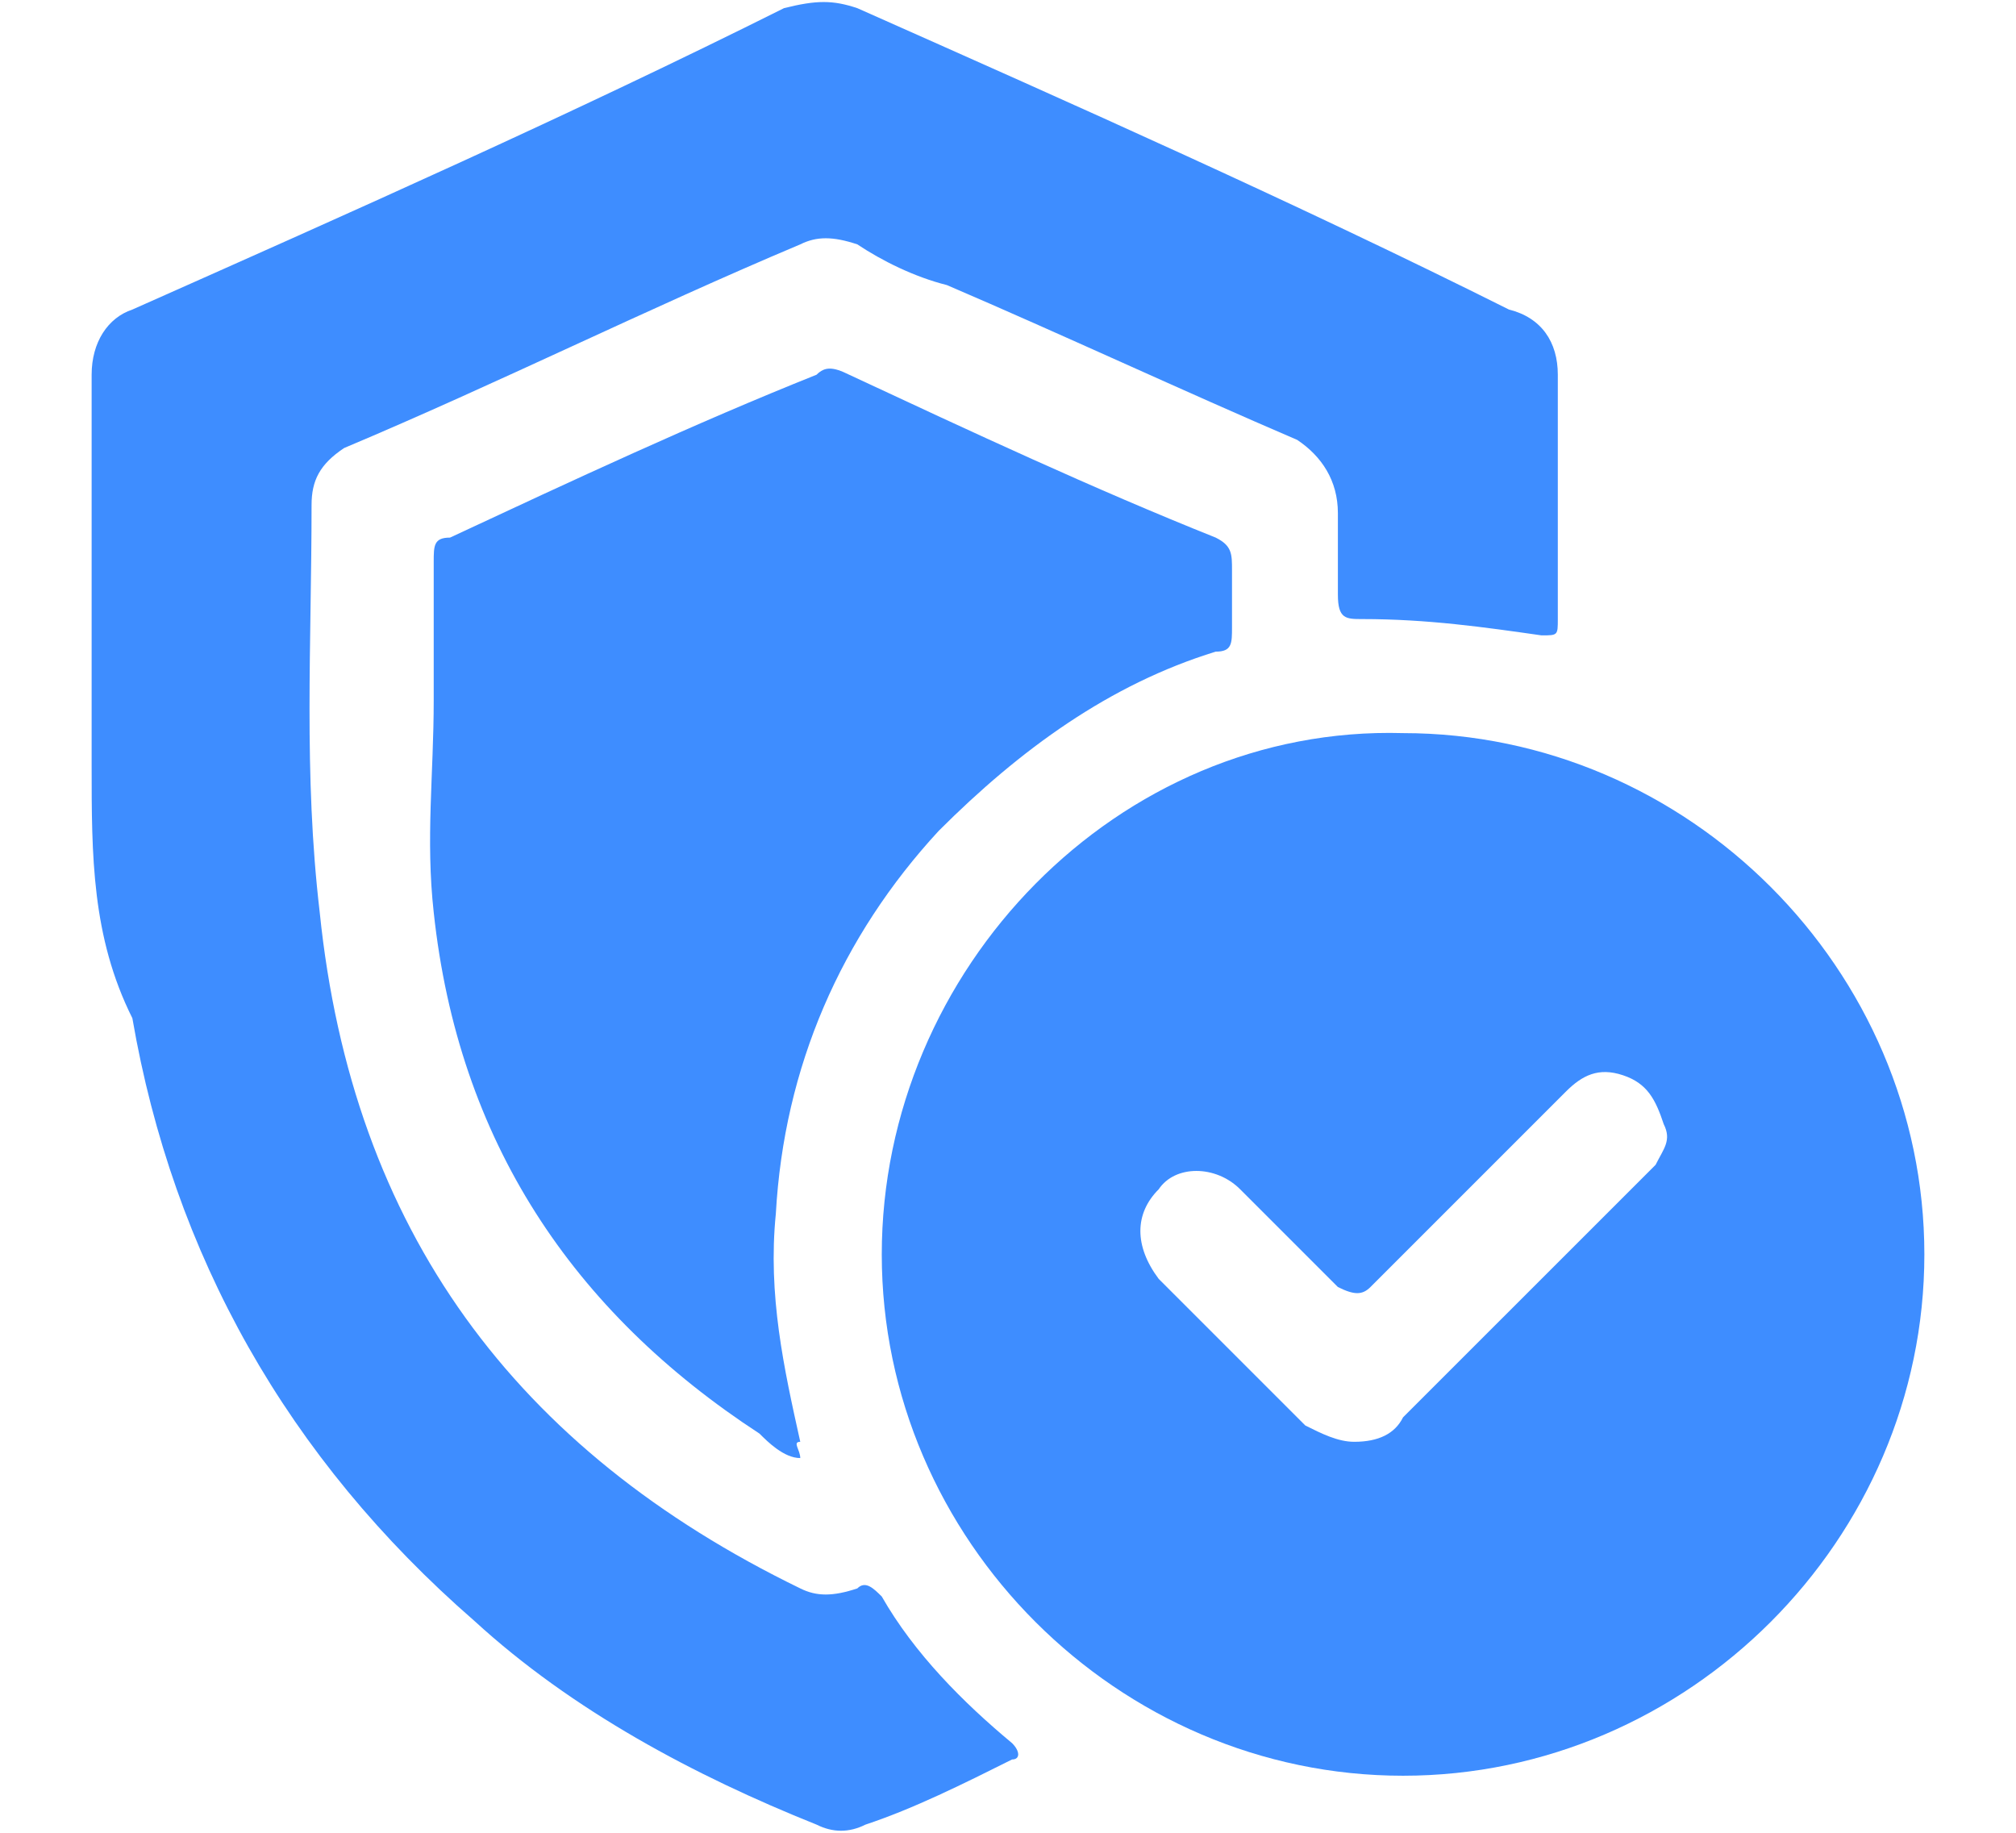 <svg width="44" height="40" viewBox="0 0 44 40" fill="none" xmlns="http://www.w3.org/2000/svg">
<path d="M30.622 16C36.845 16 42 21.155 42 27.378C42 33.6 36.845 38.755 30.622 38.755C24.4 38.755 19.245 33.6 19.245 27.378C19.245 21.155 24.4 15.822 30.622 16ZM29.556 31.467C30.089 31.467 30.445 31.289 30.622 30.933C32.4 29.155 34 27.555 35.778 25.778C35.956 25.6 36.134 25.422 36.134 25.422C36.311 25.067 36.489 24.889 36.311 24.533C36.134 24 35.956 23.644 35.422 23.467C34.889 23.289 34.534 23.467 34.178 23.822C32.756 25.244 31.334 26.667 29.911 28.089C29.734 28.267 29.556 28.267 29.2 28.089C28.489 27.378 27.778 26.667 27.067 25.956C26.534 25.422 25.645 25.422 25.289 25.956C24.756 26.489 24.756 27.2 25.289 27.911C26.356 28.978 27.422 30.044 28.489 31.111C28.845 31.289 29.2 31.467 29.556 31.467Z" fill="#3E8DFF"/>
<path d="M2 13.867C2 11.911 2 10.133 2 8.178C2 7.467 2.356 6.933 2.889 6.756C7.689 4.622 12.489 2.489 17.111 0.178C17.822 -1.08484e-05 18.178 -1.08484e-05 18.711 0.178C23.511 2.311 28.311 4.444 32.934 6.756C33.645 6.933 34 7.467 34 8.178C34 9.956 34 11.733 34 13.511C34 13.867 34 13.867 33.645 13.867C32.4 13.689 31.156 13.511 29.733 13.511C29.378 13.511 29.2 13.511 29.2 12.978C29.2 12.444 29.2 11.911 29.2 11.2C29.2 10.489 28.845 9.956 28.311 9.6C25.822 8.533 23.156 7.289 20.667 6.222C19.956 6.044 19.245 5.689 18.711 5.333C18.178 5.156 17.822 5.156 17.467 5.333C14.089 6.756 10.889 8.356 7.511 9.778C6.978 10.133 6.8 10.489 6.8 11.022C6.8 14.044 6.622 16.889 6.978 19.911C7.689 26.844 11.245 31.644 17.467 34.667C17.822 34.844 18.178 34.844 18.711 34.667C18.889 34.489 19.067 34.667 19.245 34.844C19.956 36.089 21.022 37.156 22.089 38.044C22.267 38.222 22.267 38.4 22.089 38.4C21.022 38.933 19.956 39.467 18.889 39.822C18.534 40 18.178 40 17.822 39.822C15.156 38.755 12.489 37.333 10.356 35.378C6.267 31.822 3.778 27.378 2.889 22.222C2 20.444 2 18.667 2 16.711C2 15.822 2 14.755 2 13.867Z" fill="#3E8DFF"/>
<path d="M17.466 31.822C17.111 31.822 16.755 31.467 16.577 31.289C12.489 28.622 10 24.889 9.466 19.911C9.288 18.311 9.466 16.889 9.466 15.289C9.466 14.222 9.466 13.333 9.466 12.267C9.466 11.911 9.466 11.733 9.822 11.733C12.489 10.489 15.155 9.244 17.822 8.178C18 8 18.177 8 18.533 8.178C21.2 9.422 23.866 10.667 26.533 11.733C26.889 11.911 26.889 12.089 26.889 12.444C26.889 12.8 26.889 13.333 26.889 13.689C26.889 14.044 26.889 14.222 26.533 14.222C24.222 14.933 22.266 16.355 20.488 18.133C18.355 20.444 17.111 23.289 16.933 26.489C16.755 28.267 17.111 29.867 17.466 31.467C17.288 31.467 17.466 31.644 17.466 31.822Z" fill="#3E8DFF"/>
</svg>
